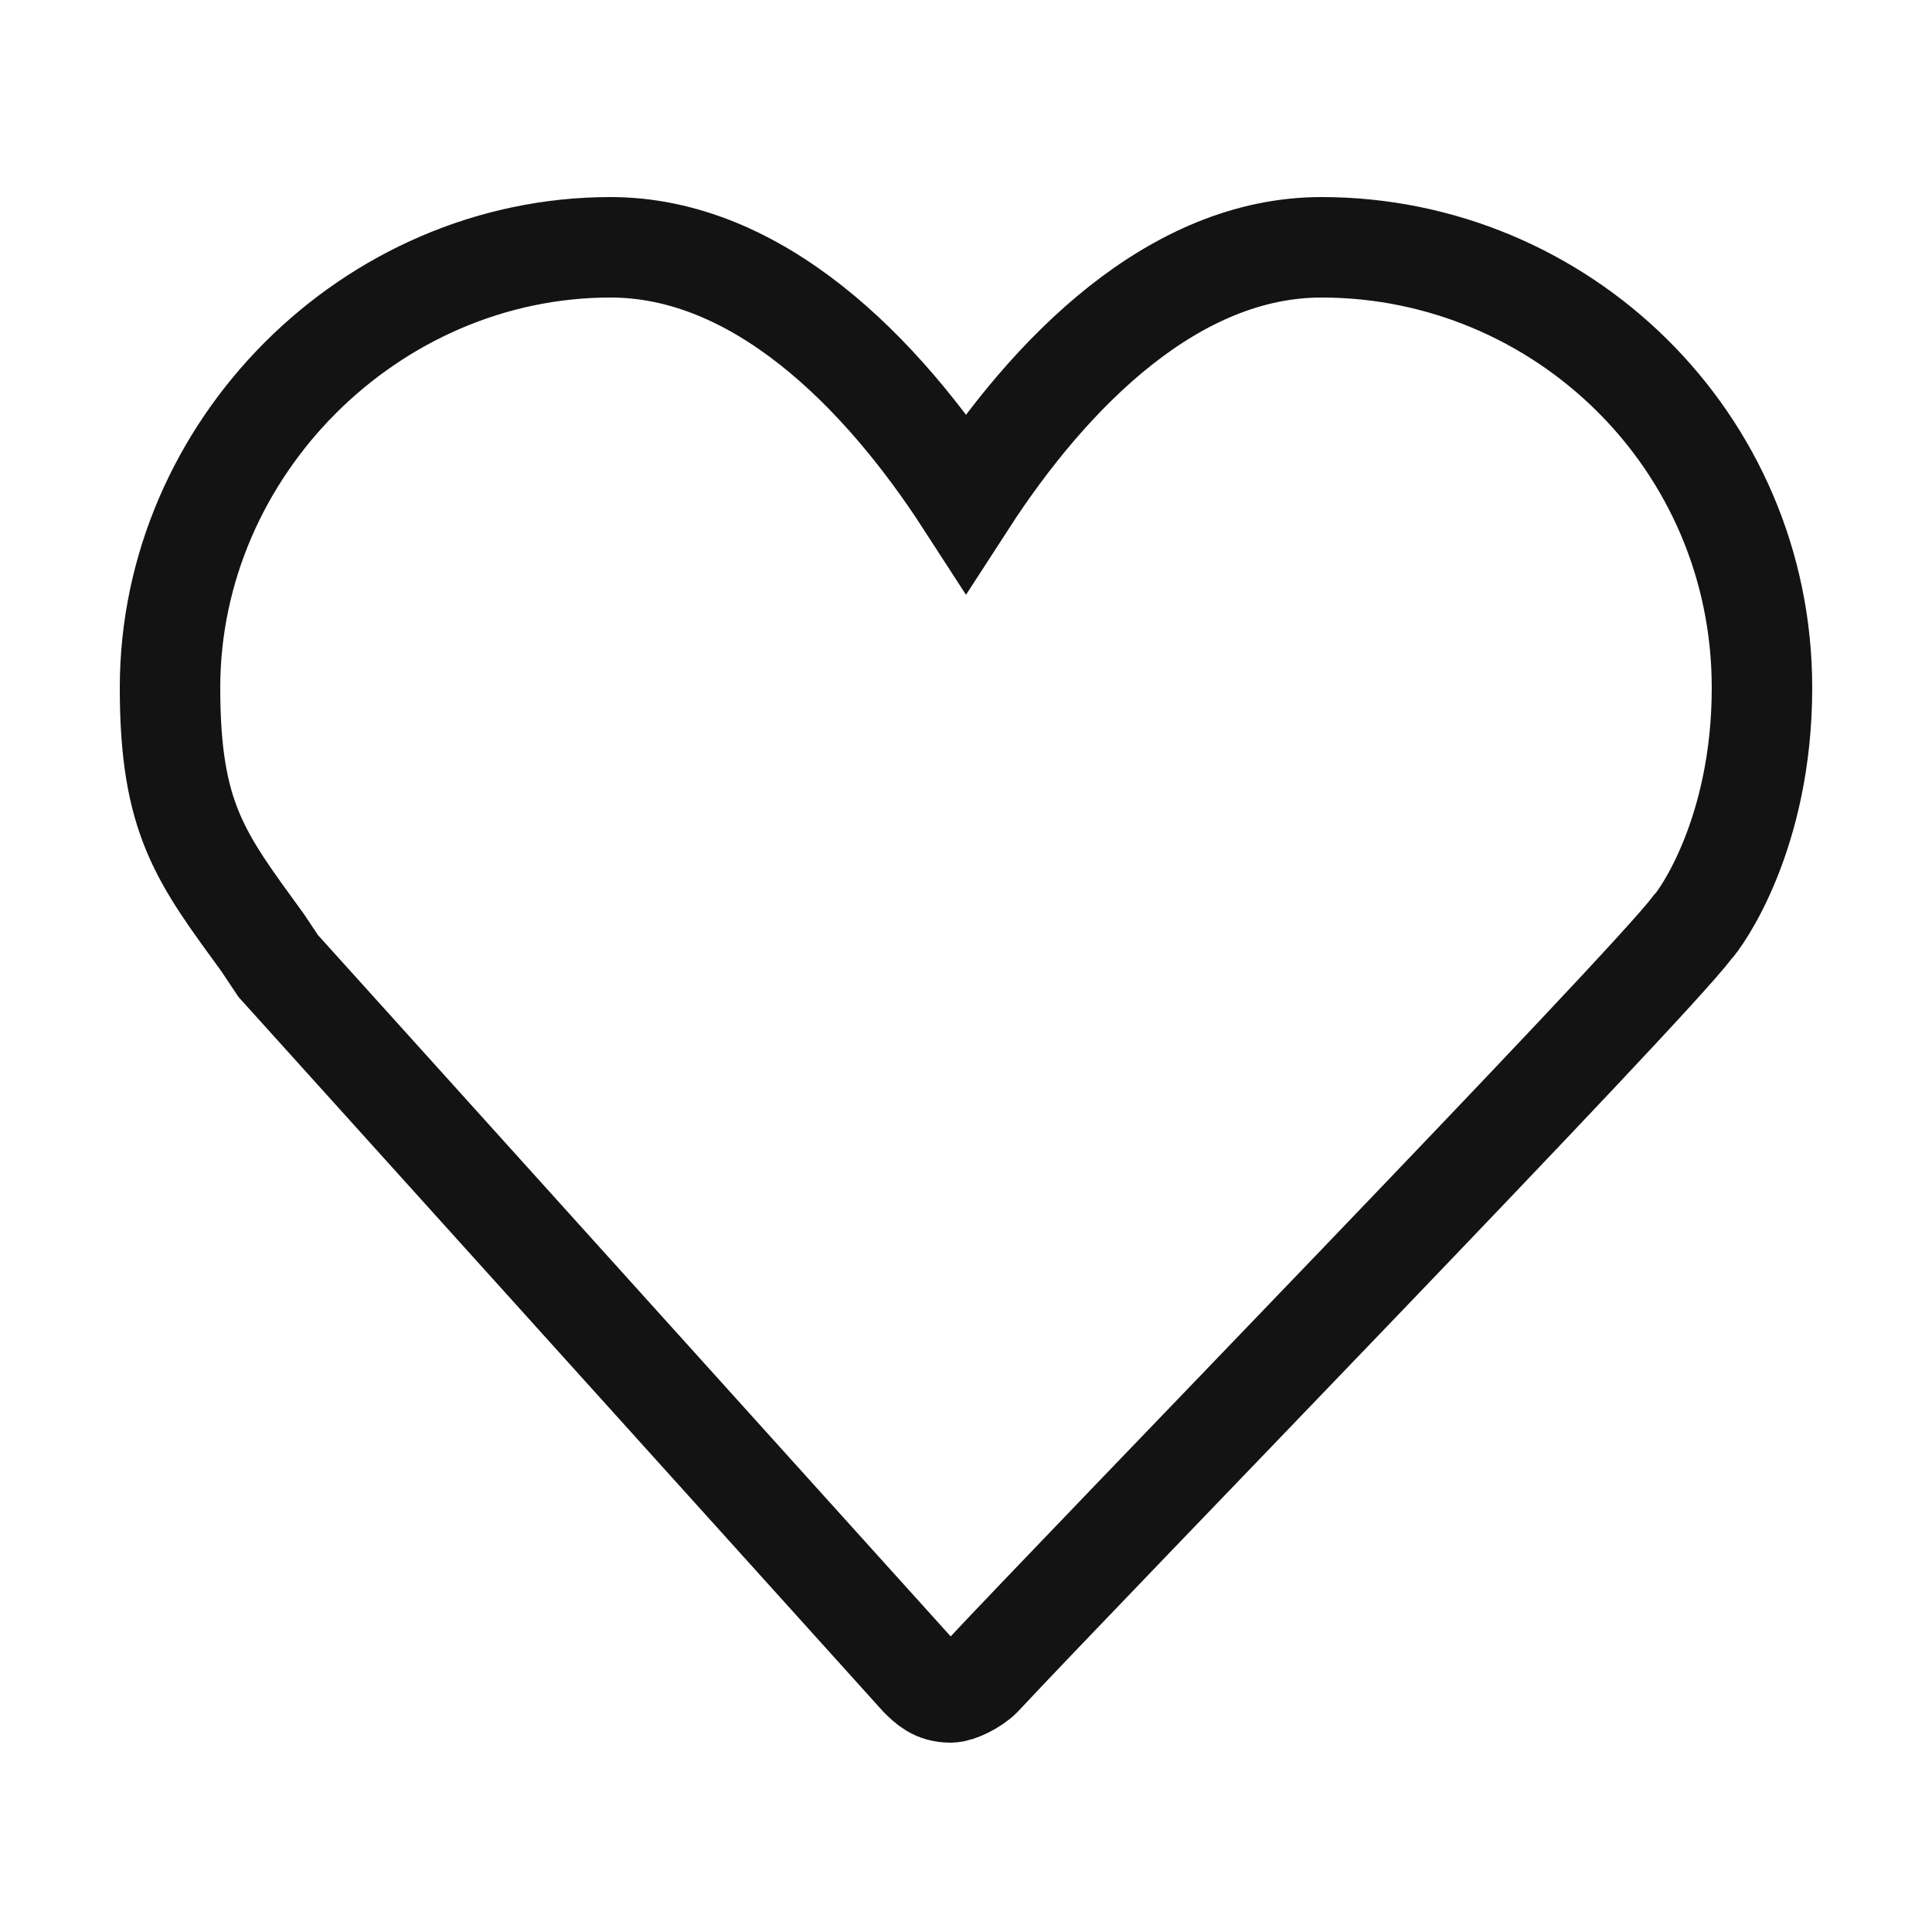 <?xml version="1.0" encoding="utf-8"?>
<!-- Generator: Adobe Illustrator 22.0.0, SVG Export Plug-In . SVG Version: 6.00 Build 0)  -->
<svg version="1.1" id="Layer_1" xmlns="http://www.w3.org/2000/svg" xmlns:xlink="http://www.w3.org/1999/xlink" x="0px" y="0px"
	 viewBox="0 0 25 25" style="enable-background:new 0 0 25 25;" xml:space="preserve">
<style type="text/css">
	.st0{fill:none;stroke:#131313;stroke-width:1.3;stroke-miterlimit:10;}
</style>
<g>
	<path class="st0" d="M17.1,3.2c-1.9,0-3.5,1.6-4.6,3.3c-1.1-1.7-2.7-3.3-4.6-3.3c-3.1,0-5.7,2.6-5.7,5.7c0,1.7,0.4,2.2,1.2,3.3
		l0.2,0.3c0,0,0,0,0,0l8.3,9.2c0.1,0.1,0.2,0.2,0.4,0.2h0c0.1,0,0.3-0.1,0.4-0.2c1.4-1.5,8.6-8.9,9.2-9.7c0.1-0.1,0.9-1.2,0.9-3.1
		C22.8,5.7,20.2,3.2,17.1,3.2z"/>
</g>
</svg>
